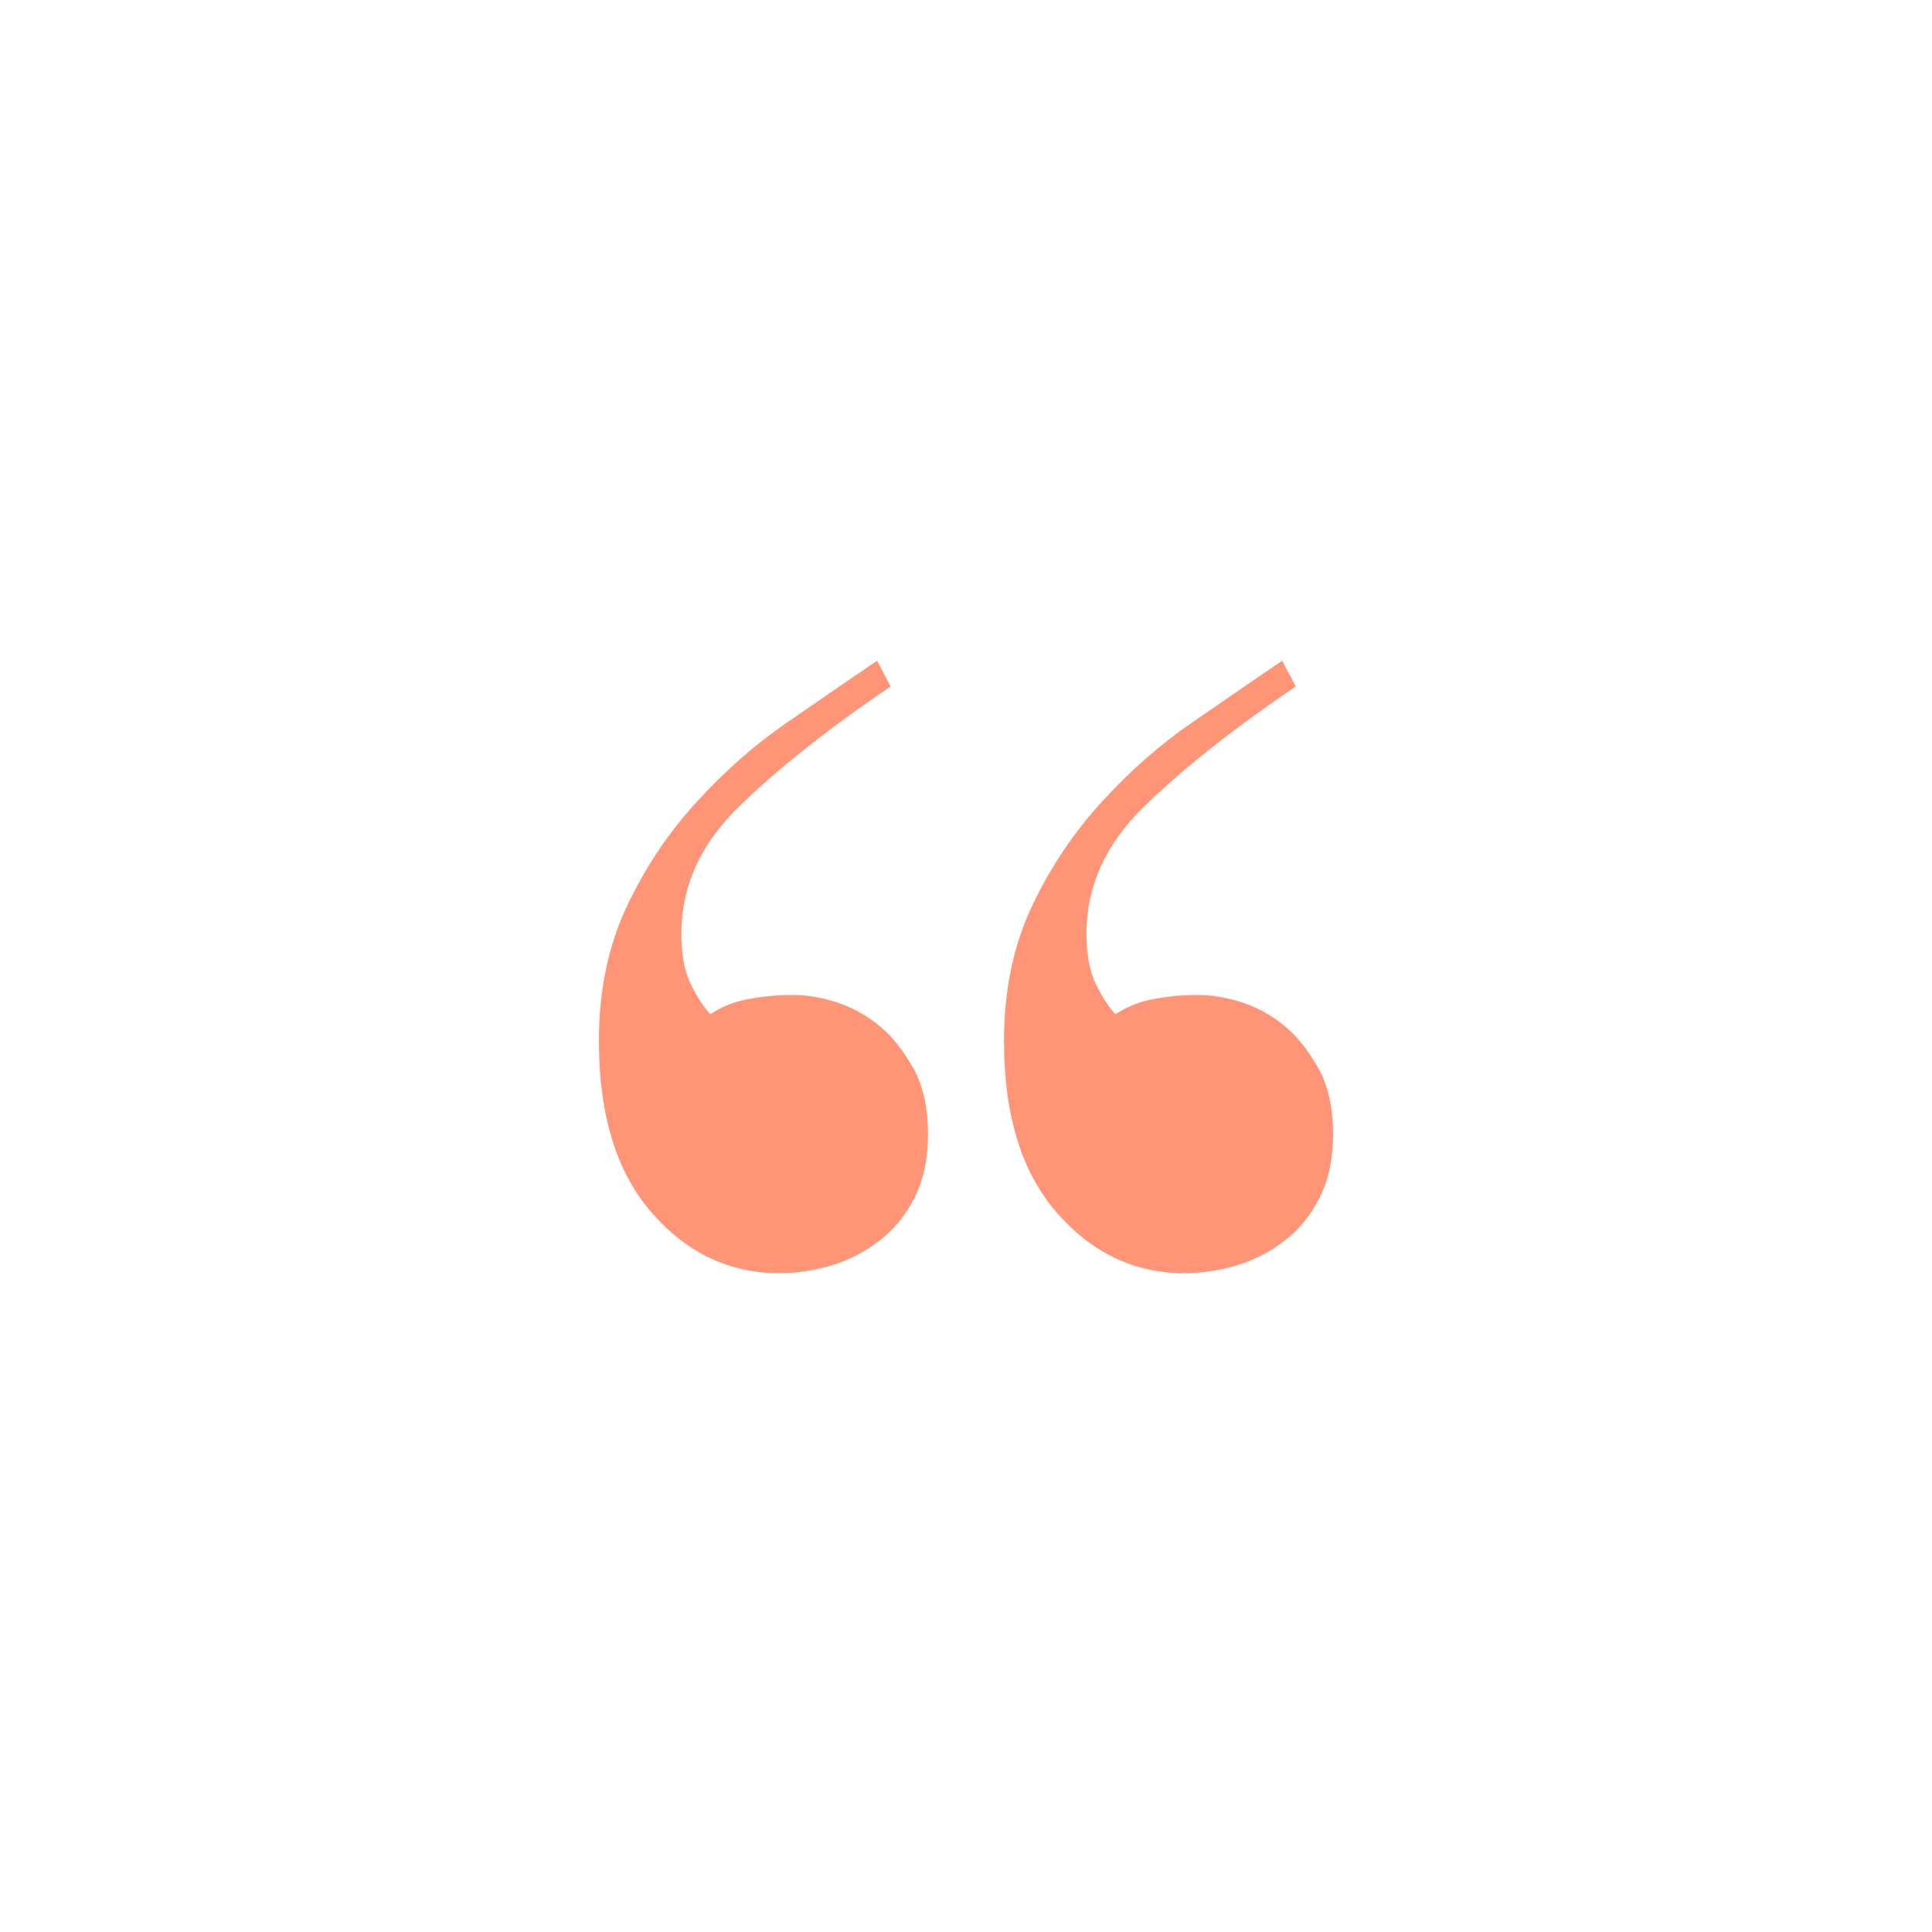 <?xml version="1.0" encoding="utf-8"?>
<!-- Generator: Adobe Illustrator 20.0.0, SVG Export Plug-In . SVG Version: 6.00 Build 0)  -->
<svg version="1.1" id="Layer_1" xmlns="http://www.w3.org/2000/svg" xmlns:xlink="http://www.w3.org/1999/xlink" x="0px" y="0px"
	 viewBox="0 0 300 300" style="enable-background:new 0 0 300 300;" xml:space="preserve">
<style type="text/css">
	.st0{fill:#FF9477;}
</style>
<g>
	<path class="st0" d="M114.6,125.4c-5.9,5.8-8.8,12.3-8.8,19.6c0,3.2,0.5,5.9,1.5,7.9c1,2,2,3.5,3,4.6c1.8-1.2,3.8-2,6.1-2.4
		c2.2-0.4,4.5-0.6,6.7-0.6c2.2,0,4.6,0.4,7,1.2c2.4,0.8,4.7,2.1,6.7,3.8c2,1.7,3.7,4,5.2,6.7c1.4,2.7,2.1,6,2.1,9.9
		c0,3.9-0.7,7.1-2.1,9.9c-1.4,2.7-3.2,5-5.5,6.7c-2.2,1.7-4.7,3-7.4,3.8c-2.7,0.8-5.4,1.2-8.1,1.2c-7.7,0-14.3-3.1-19.8-9.4
		c-5.5-6.3-8.2-15.2-8.2-26.7c0-7.9,1.5-14.9,4.4-21c2.9-6.1,6.5-11.4,10.8-16.1c4.3-4.7,8.9-8.8,14-12.3c5.1-3.5,9.7-6.7,14-9.6
		l2.1,4C128.4,113.3,120.5,119.6,114.6,125.4z M177.5,125.4c-5.9,5.8-8.8,12.3-8.8,19.6c0,3.2,0.5,5.9,1.5,7.9c1,2,2,3.5,3,4.6
		c1.8-1.2,3.8-2,6.1-2.4c2.2-0.4,4.5-0.6,6.7-0.6c2.2,0,4.6,0.4,7,1.2c2.4,0.8,4.7,2.1,6.7,3.8c2,1.7,3.7,4,5.2,6.7
		c1.4,2.7,2.1,6,2.1,9.9c0,3.9-0.7,7.1-2.1,9.9c-1.4,2.7-3.2,5-5.5,6.7c-2.2,1.7-4.7,3-7.4,3.8c-2.7,0.8-5.4,1.2-8.1,1.2
		c-7.7,0-14.3-3.1-19.8-9.4c-5.5-6.3-8.2-15.2-8.2-26.7c0-7.9,1.5-14.9,4.4-21c2.9-6.1,6.5-11.4,10.8-16.1c4.3-4.7,8.9-8.8,14-12.3
		c5.1-3.5,9.7-6.7,14-9.6l2.1,4C191.3,113.3,183.4,119.6,177.5,125.4z"/>
</g>
</svg>
